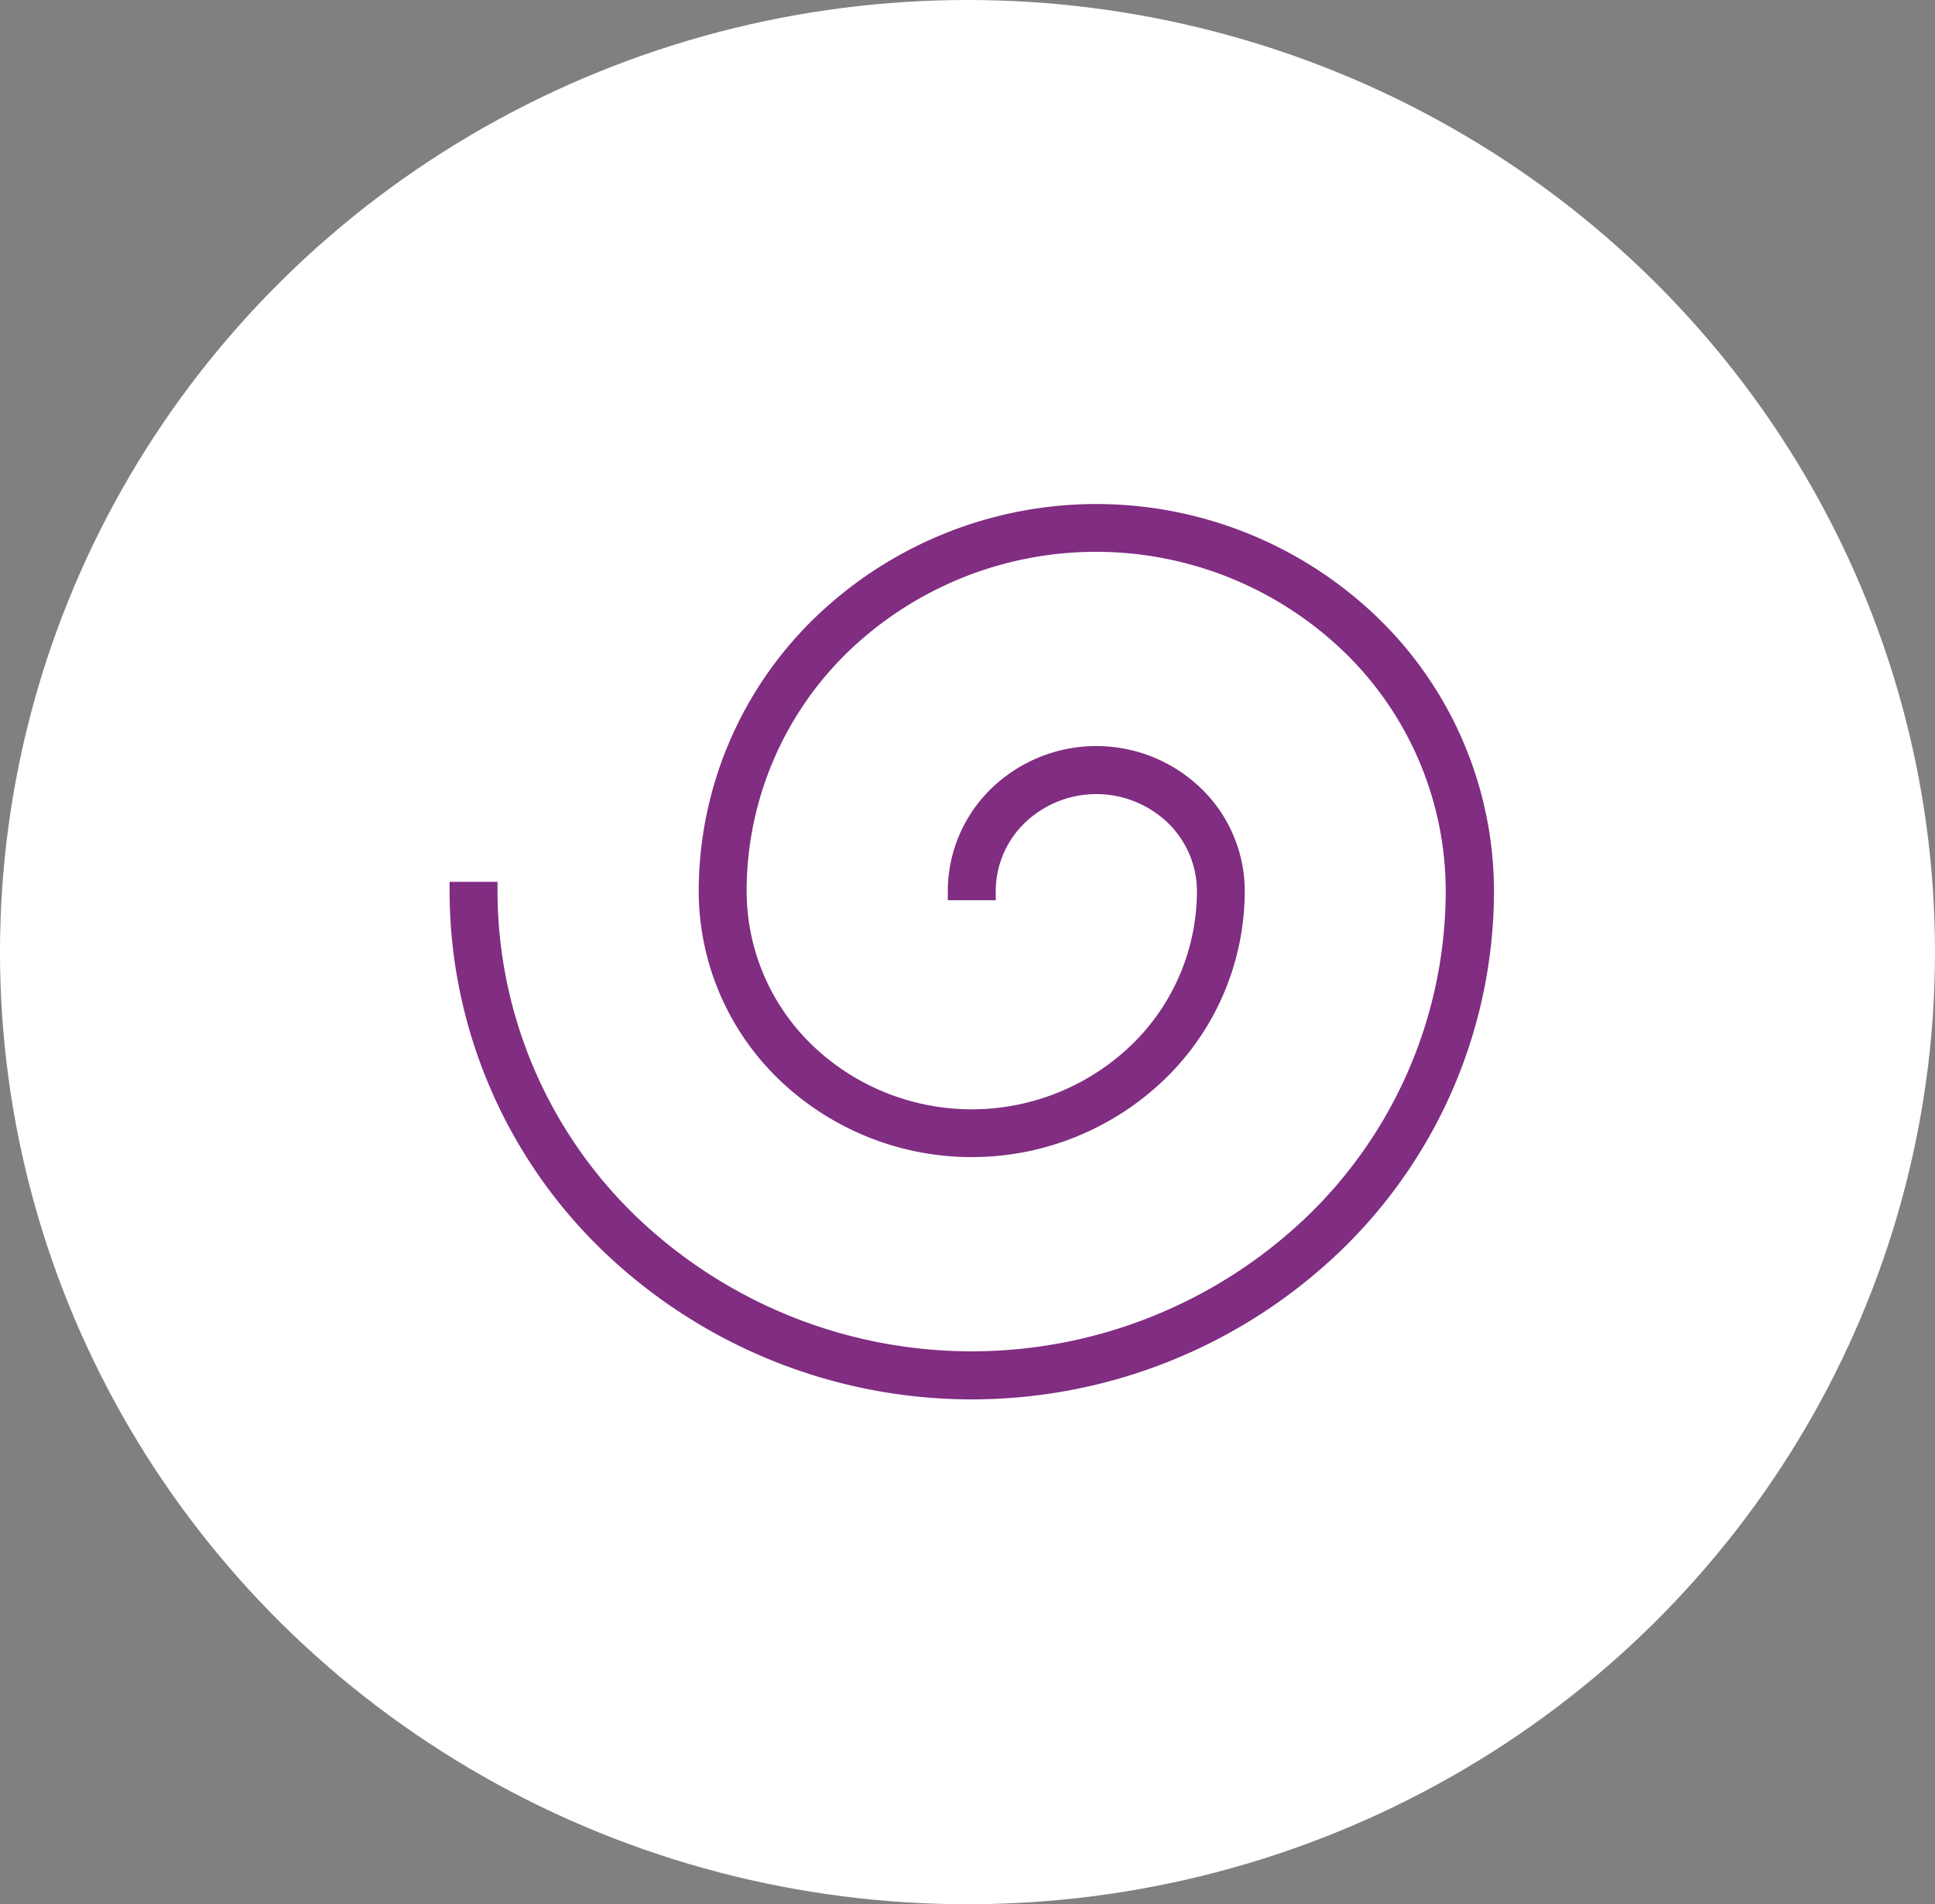 <svg xmlns="http://www.w3.org/2000/svg" width="63" height="62" viewBox="0 0 63 62">
  <rect x="0" y="0" width="63" height="62" fill="#808080" stroke="none"/>
  <g id="Group_7016" data-name="Group 7016" transform="translate(0.476 -0.138)">
    <ellipse id="Ellipse_28" data-name="Ellipse 28" cx="31.5" cy="31" rx="31.5" ry="31" transform="translate(-0.476 0.138)" fill="#fff"/>
    <g id="Group_5276" data-name="Group 5276" transform="translate(14.462 16.849)">
      <path id="Path_4008" data-name="Path 4008" d="M16.221,12.3a4.351,4.351,0,0,1,1.334-3.13,4.613,4.613,0,0,1,6.4,0,4.352,4.352,0,0,1,1.334,3.13,8.226,8.226,0,0,1-2.522,5.917,8.751,8.751,0,0,1-12.137,0A8.227,8.227,0,0,1,8.111,12.3a12.1,12.1,0,0,1,3.71-8.7,12.89,12.89,0,0,1,17.872,0,12.1,12.1,0,0,1,3.71,8.7A15.976,15.976,0,0,1,28.5,23.8,17.029,17.029,0,0,1,4.9,23.8,15.976,15.976,0,0,1,0,12.3H.96a15.023,15.023,0,0,0,4.6,10.806,16.079,16.079,0,0,0,22.272,0,15.022,15.022,0,0,0,4.6-10.806,11.146,11.146,0,0,0-3.417-8.018,11.939,11.939,0,0,0-16.537,0A11.146,11.146,0,0,0,9.071,12.3,7.272,7.272,0,0,0,11.3,17.536a7.8,7.8,0,0,0,10.8,0A7.273,7.273,0,0,0,24.332,12.3,3.4,3.4,0,0,0,23.29,9.861a3.663,3.663,0,0,0-5.067,0A3.4,3.4,0,0,0,17.181,12.3Z" fill="#802d82" stroke="#802d82" stroke-width="0.6" fill-rule="evenodd"/>
    </g>
  </g>
</svg>
